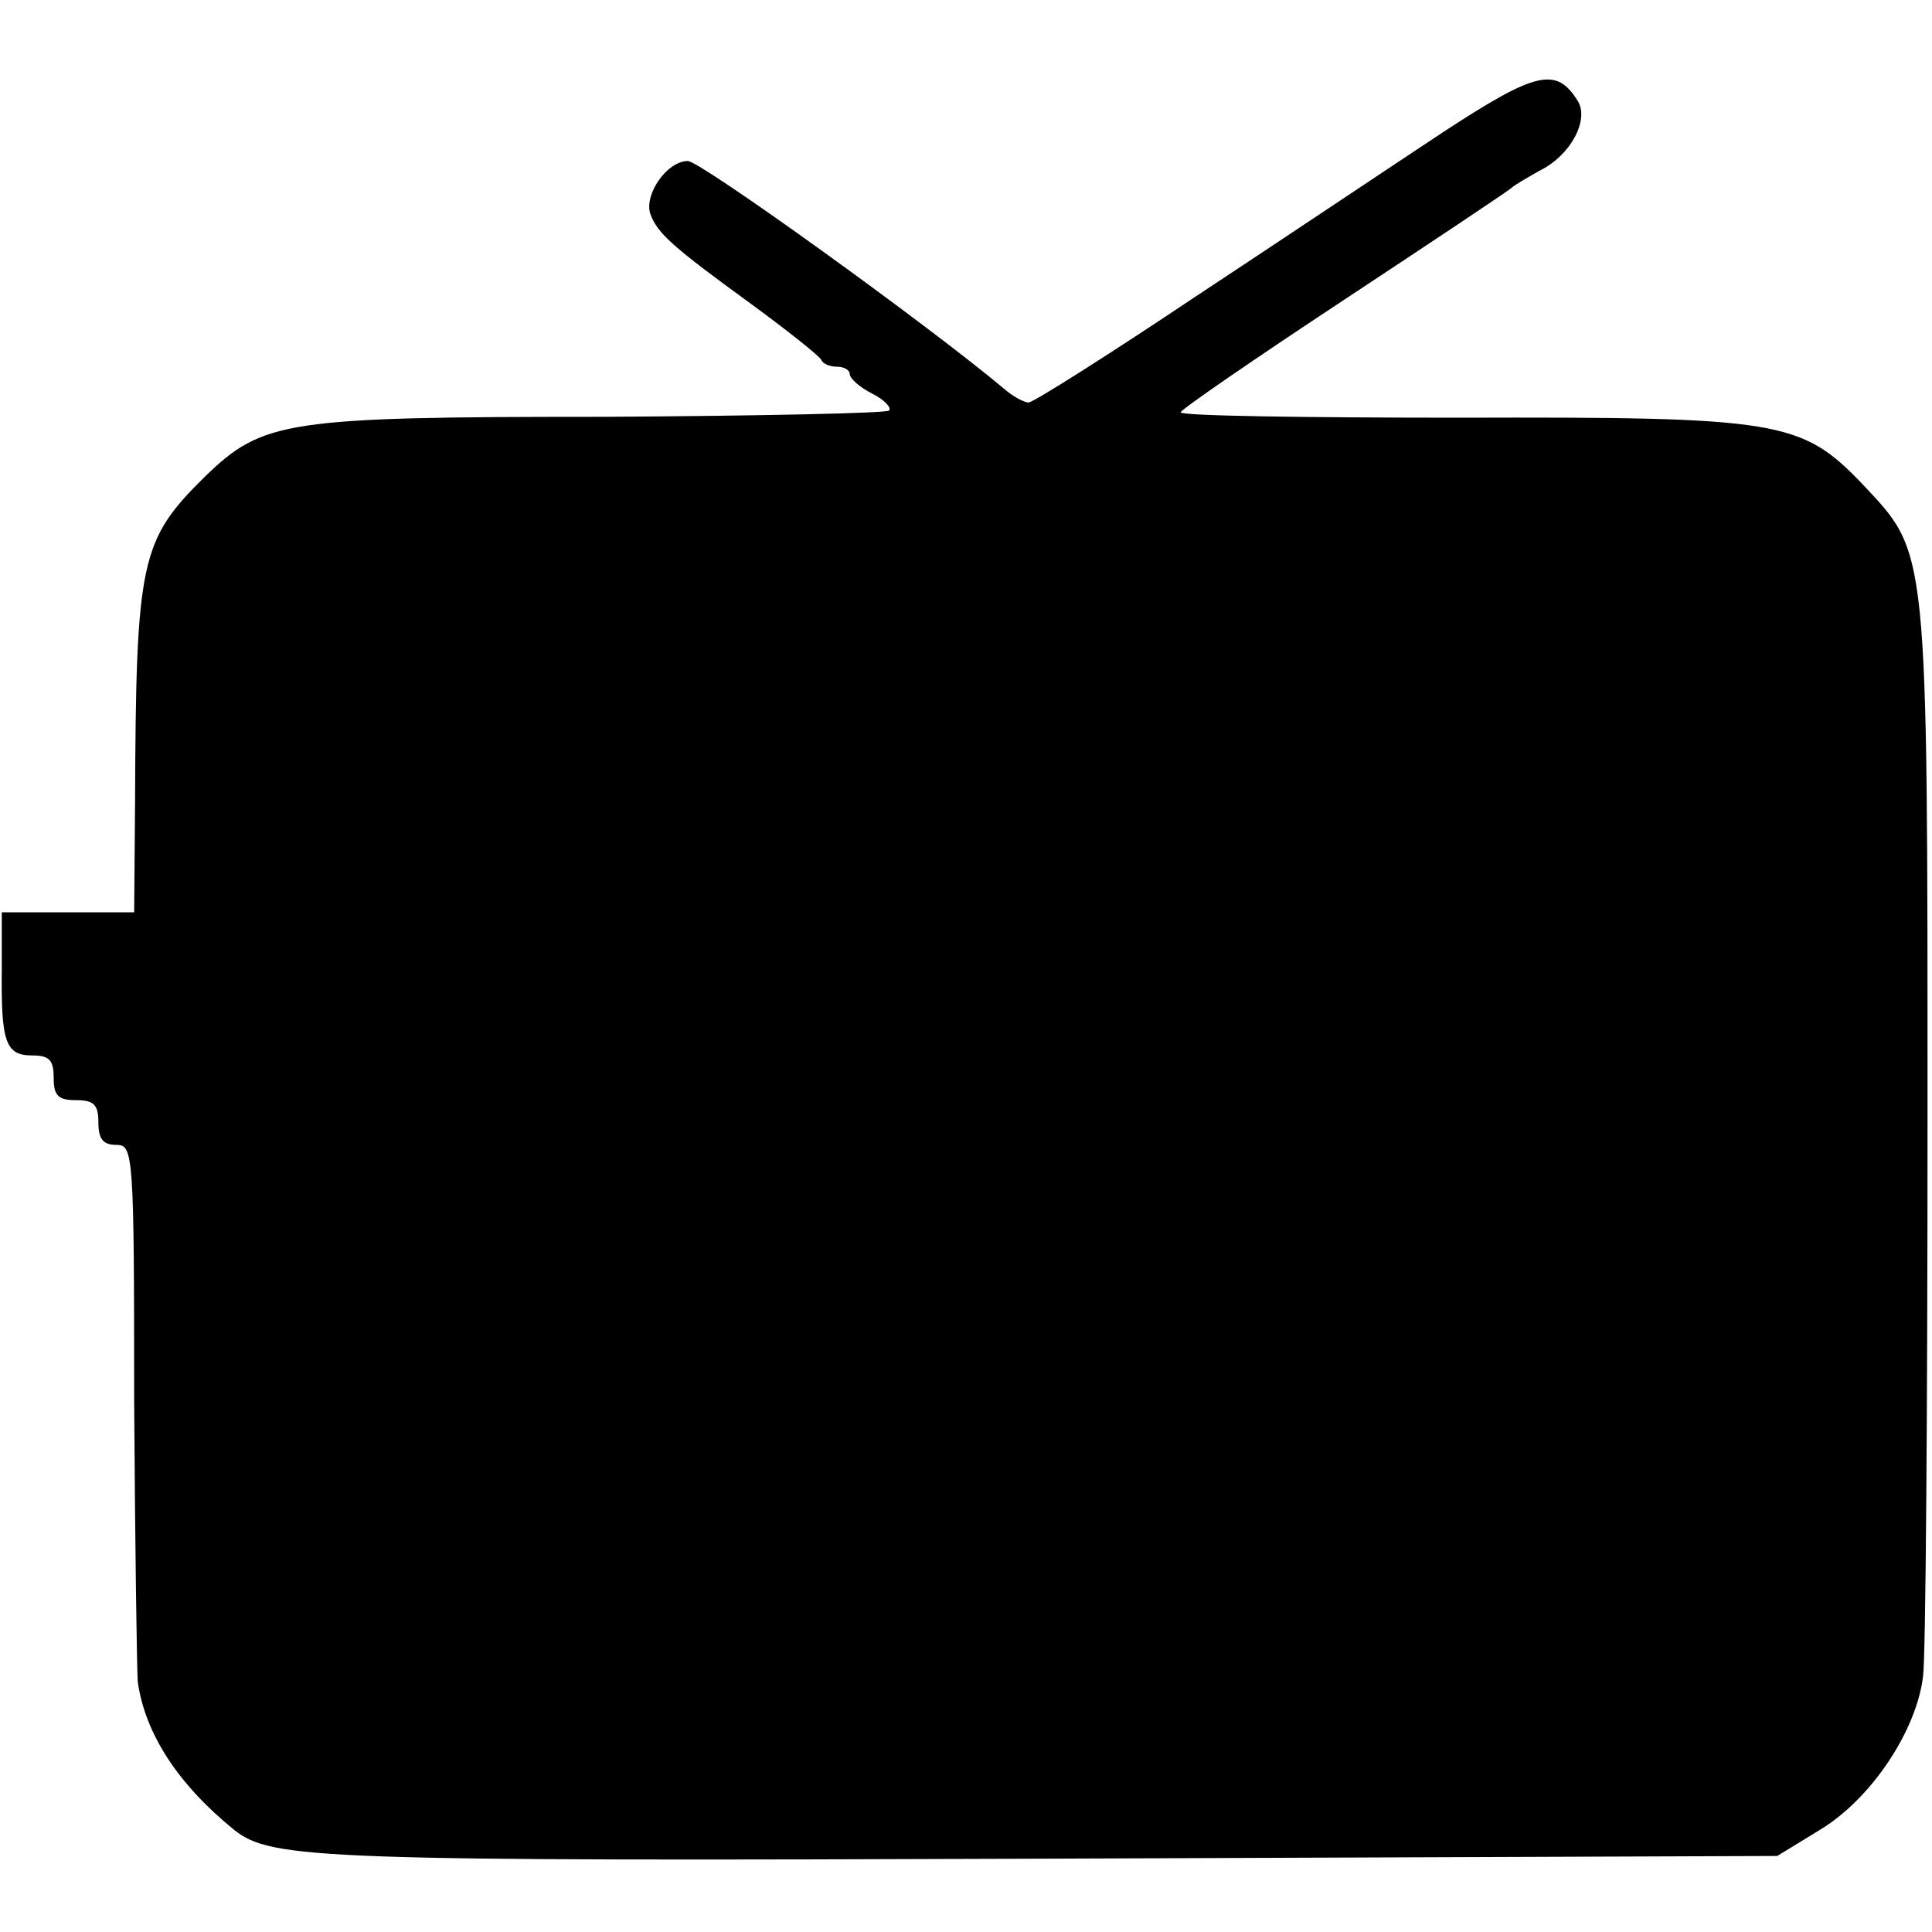 <?xml version="1.0" standalone="no"?>
<!DOCTYPE svg PUBLIC "-//W3C//DTD SVG 20010904//EN"
 "http://www.w3.org/TR/2001/REC-SVG-20010904/DTD/svg10.dtd">
<svg version="1.0" xmlns="http://www.w3.org/2000/svg"
 width="216pt" height="216pt" viewBox="0 0 216 216"
 preserveAspectRatio="xMidYMid meet">
<g transform="translate(0,216) scale(0.1,-0.1)"
fill="#000000" stroke="none">
<path d="M1613 2012 c-56 -37 -180 -120 -277 -184 -97 -65 -181 -118 -186
-118 -5 0 -18 7 -27 15 -87 73 -340 255 -354 255 -23 0 -49 -37 -42 -59 8 -22
25 -37 113 -101 41 -30 76 -58 78 -62 2 -5 10 -8 18 -8 8 0 14 -4 14 -8 0 -5
11 -15 25 -22 14 -7 22 -16 19 -19 -3 -3 -146 -6 -318 -7 -357 0 -382 -4 -447
-67 -72 -71 -77 -93 -78 -364 l-1 -123 -74 0 -74 0 0 -62 c-1 -83 4 -98 34
-98 19 0 24 -5 24 -25 0 -20 5 -25 25 -25 20 0 25 -5 25 -25 0 -18 5 -25 20
-25 19 0 20 -8 20 -287 1 -159 3 -299 4 -313 8 -58 45 -115 108 -166 42 -33
95 -35 914 -32 l811 3 49 30 c57 35 107 111 114 171 3 21 5 300 5 619 0 650 1
635 -73 714 -68 71 -93 75 -449 74 -172 0 -313 2 -313 6 0 3 83 60 183 126
100 66 184 122 187 125 3 3 17 11 31 19 35 17 56 57 43 78 -24 39 -47 33 -151
-35z"/>
</g>
</svg>
